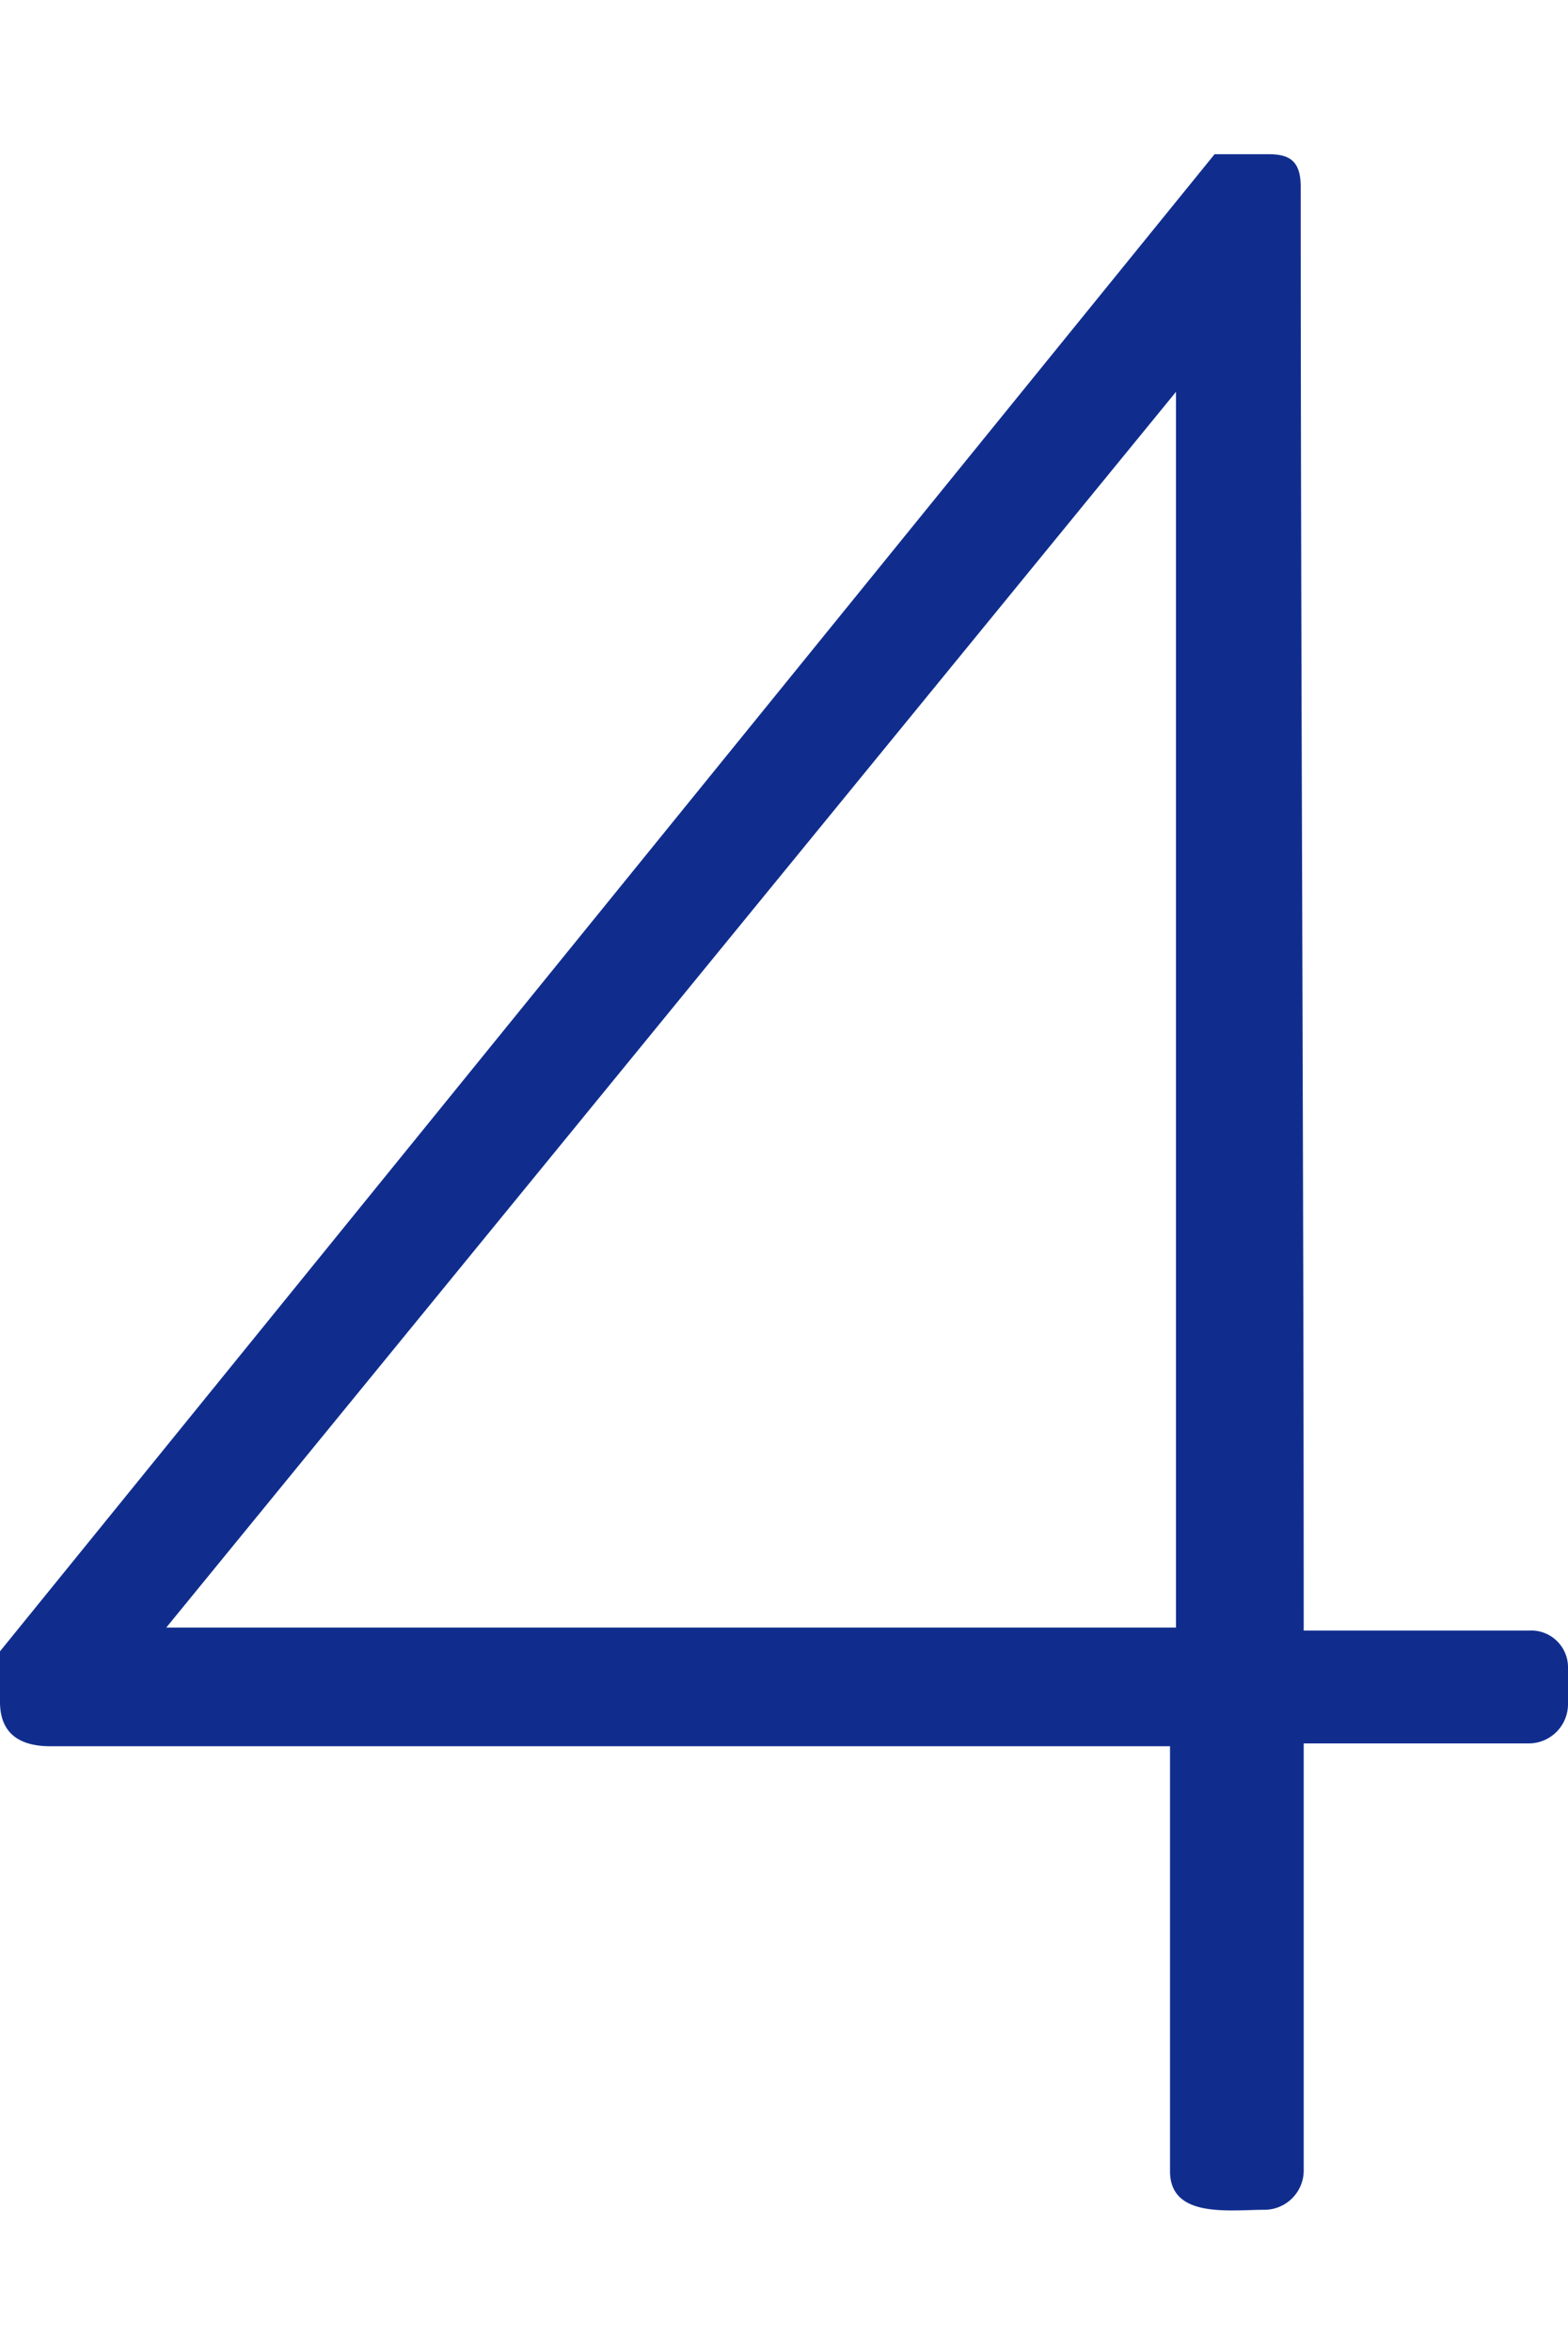 <svg xmlns="http://www.w3.org/2000/svg" width="63.357" height="95" viewBox="0 0 63.357 95">
  <g id="グループ_175" data-name="グループ 175" transform="translate(-10964.26 -4490.459)">
    <g id="グループ_174" data-name="グループ 174">
      <g id="グループ_173" data-name="グループ 173">
        <path id="パス_264" data-name="パス 264" d="M10964.26,4559.205v-2.04l49.077-60.477h2.16c.84,0,1.32.239,1.32,1.319,0,19.44.121,38.879.121,58.319h9.118a1.488,1.488,0,0,1,1.561,1.439v1.56a1.589,1.589,0,0,1-1.561,1.56h-9.118v17.279a1.59,1.59,0,0,1-1.562,1.56c-1.438,0-3.84.36-3.84-1.56V4561H10966.3C10965.1,4561,10964.26,4560.525,10964.26,4559.205Zm47.518-3v-49.918l-40.8,49.918Z" fill="#102d8e"/>
      </g>
    </g>
    <rect id="長方形_114" data-name="長方形 114" width="60" height="95" transform="translate(10967.439 4490.459)" fill="none"/>
  </g>
</svg>
